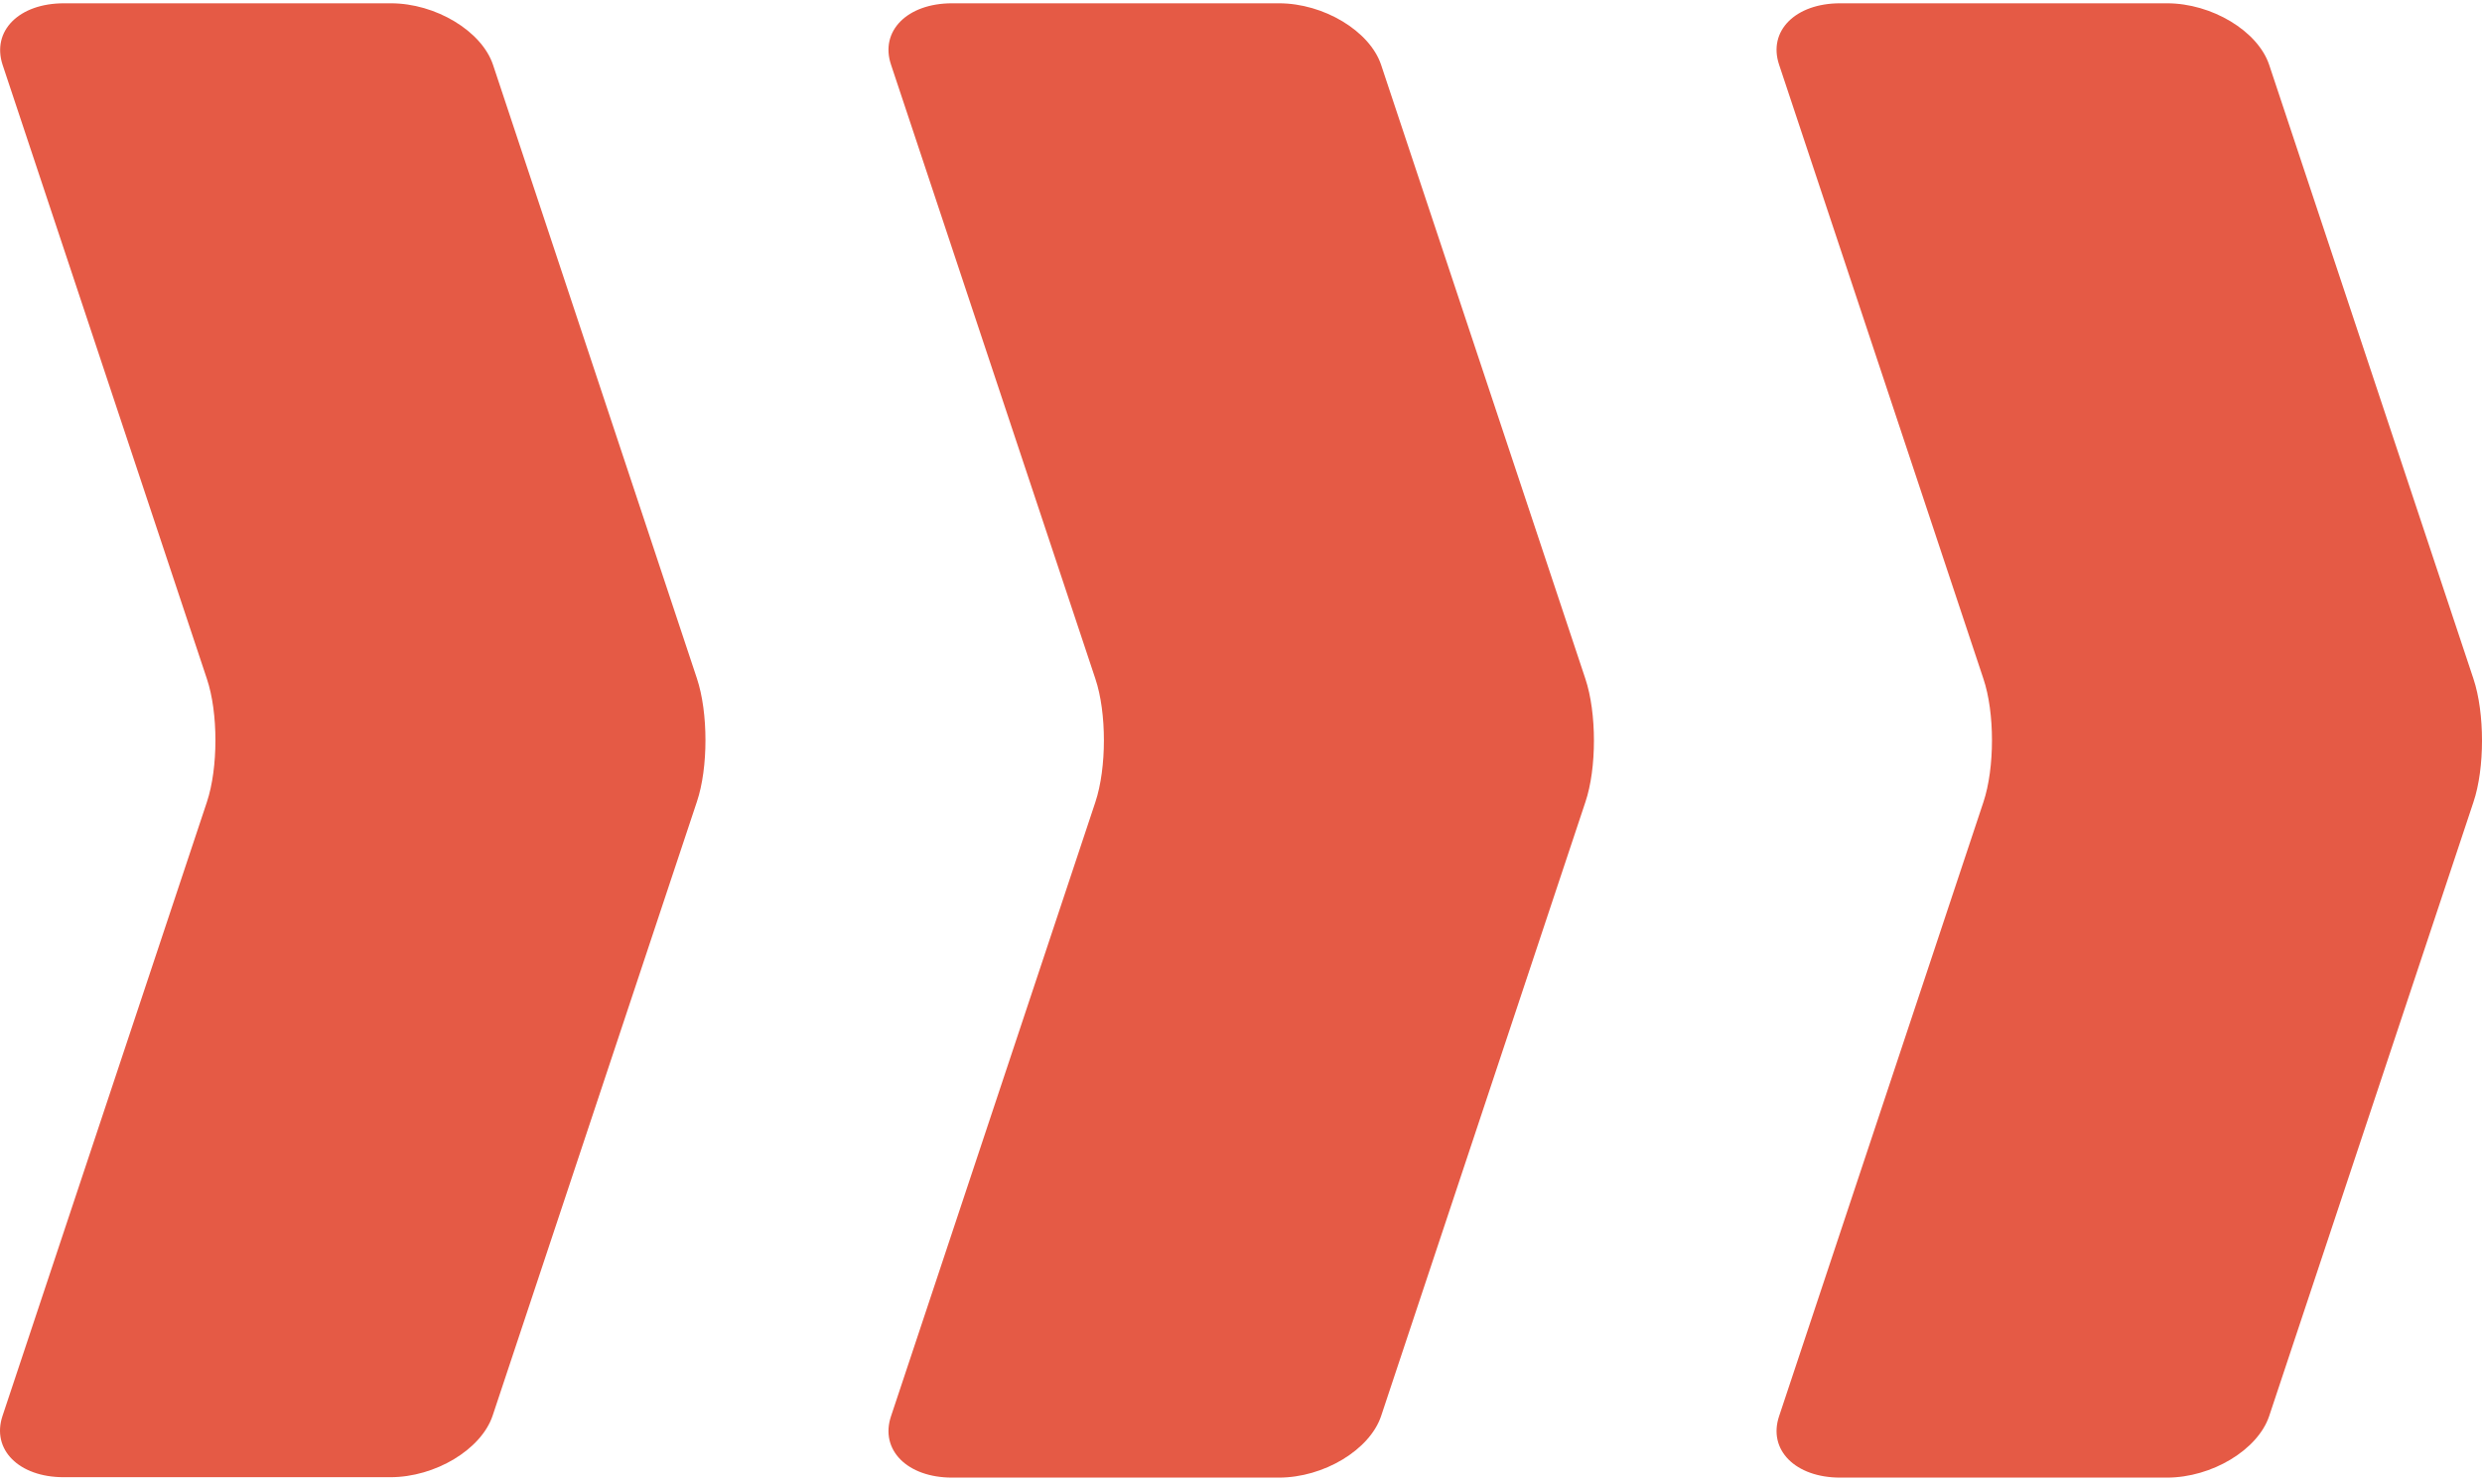 <svg width="92" height="55" viewBox="0 0 92 55" fill="none" xmlns="http://www.w3.org/2000/svg">
<path d="M18.274 2.4C17.852 1.147 16.147 0.122 14.487 0.122H2.373C0.699 0.122 -0.312 1.147 0.095 2.4L7.668 25.165C8.091 26.417 8.091 28.468 7.668 29.736L0.095 52.486C-0.327 53.738 0.699 54.764 2.358 54.764H14.472C16.132 54.764 17.837 53.738 18.259 52.486L25.832 29.721C26.255 28.468 26.255 26.417 25.832 25.15L18.274 2.4Z" fill="#E55A45"/>
<path d="M51.192 2.4C50.77 1.147 49.065 0.122 47.405 0.122H35.291C33.632 0.122 32.606 1.147 33.028 2.4L40.602 25.165C41.024 26.417 41.024 28.468 40.602 29.736L33.028 52.501C32.606 53.753 33.632 54.779 35.291 54.779H47.405C49.065 54.779 50.77 53.753 51.192 52.501L58.765 29.736C59.188 28.484 59.188 26.432 58.765 25.165L51.192 2.4Z" fill="#E55A45"/>
<path d="M84.11 2.4C83.688 1.147 81.983 0.122 80.323 0.122H68.209C66.55 0.122 65.524 1.147 65.946 2.4L73.519 25.165C73.942 26.417 73.942 28.468 73.519 29.736L65.946 52.501C65.524 53.753 66.55 54.779 68.209 54.779H80.323C81.983 54.779 83.688 53.753 84.11 52.501L91.683 29.736C92.106 28.484 92.106 26.432 91.683 25.165L84.11 2.4Z" fill="#E55A45"/>
</svg>
